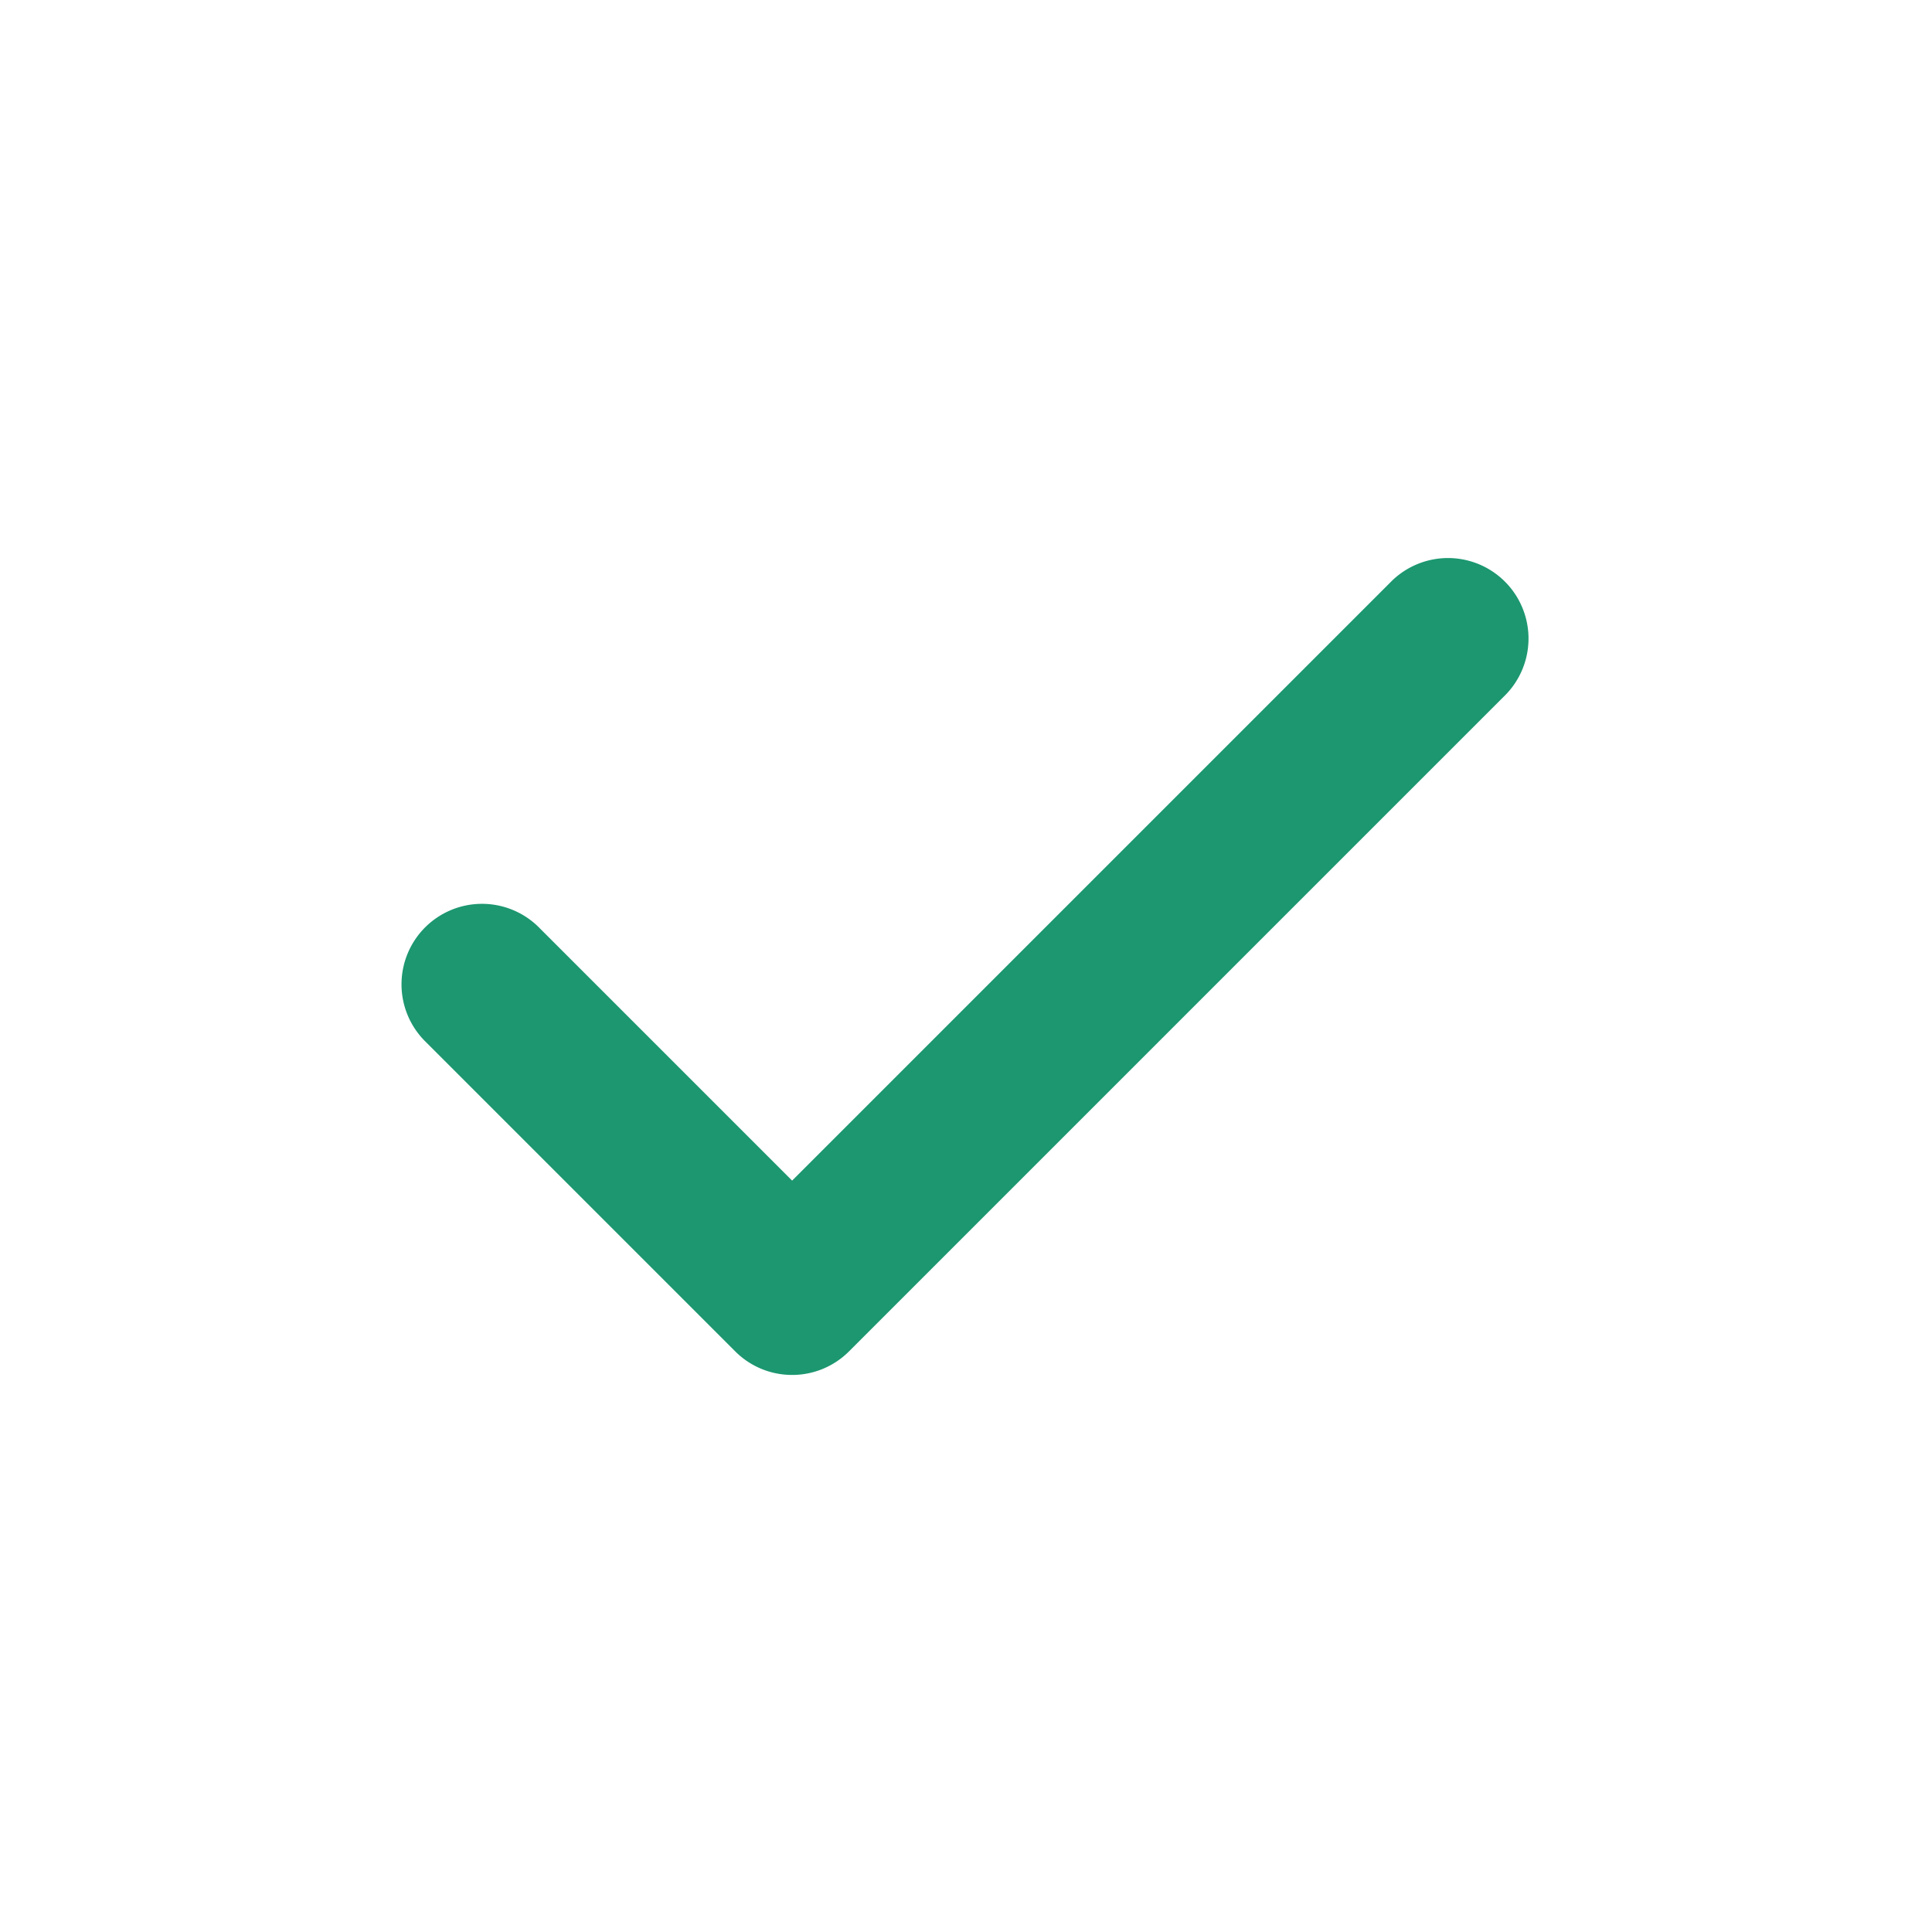 <svg xmlns="http://www.w3.org/2000/svg" width="512" height="512" viewBox="0 0 24 24"><path fill="#1c9770" d="M9.84 17.08a.997.997 0 0 1-.707-.293l-3.84-3.84a1 1 0 1 1 1.414-1.414l3.133 3.133 7.453-7.453a1 1 0 0 1 1.414 1.414l-8.16 8.16a.997.997 0 0 1-.707.293Z"/></svg>